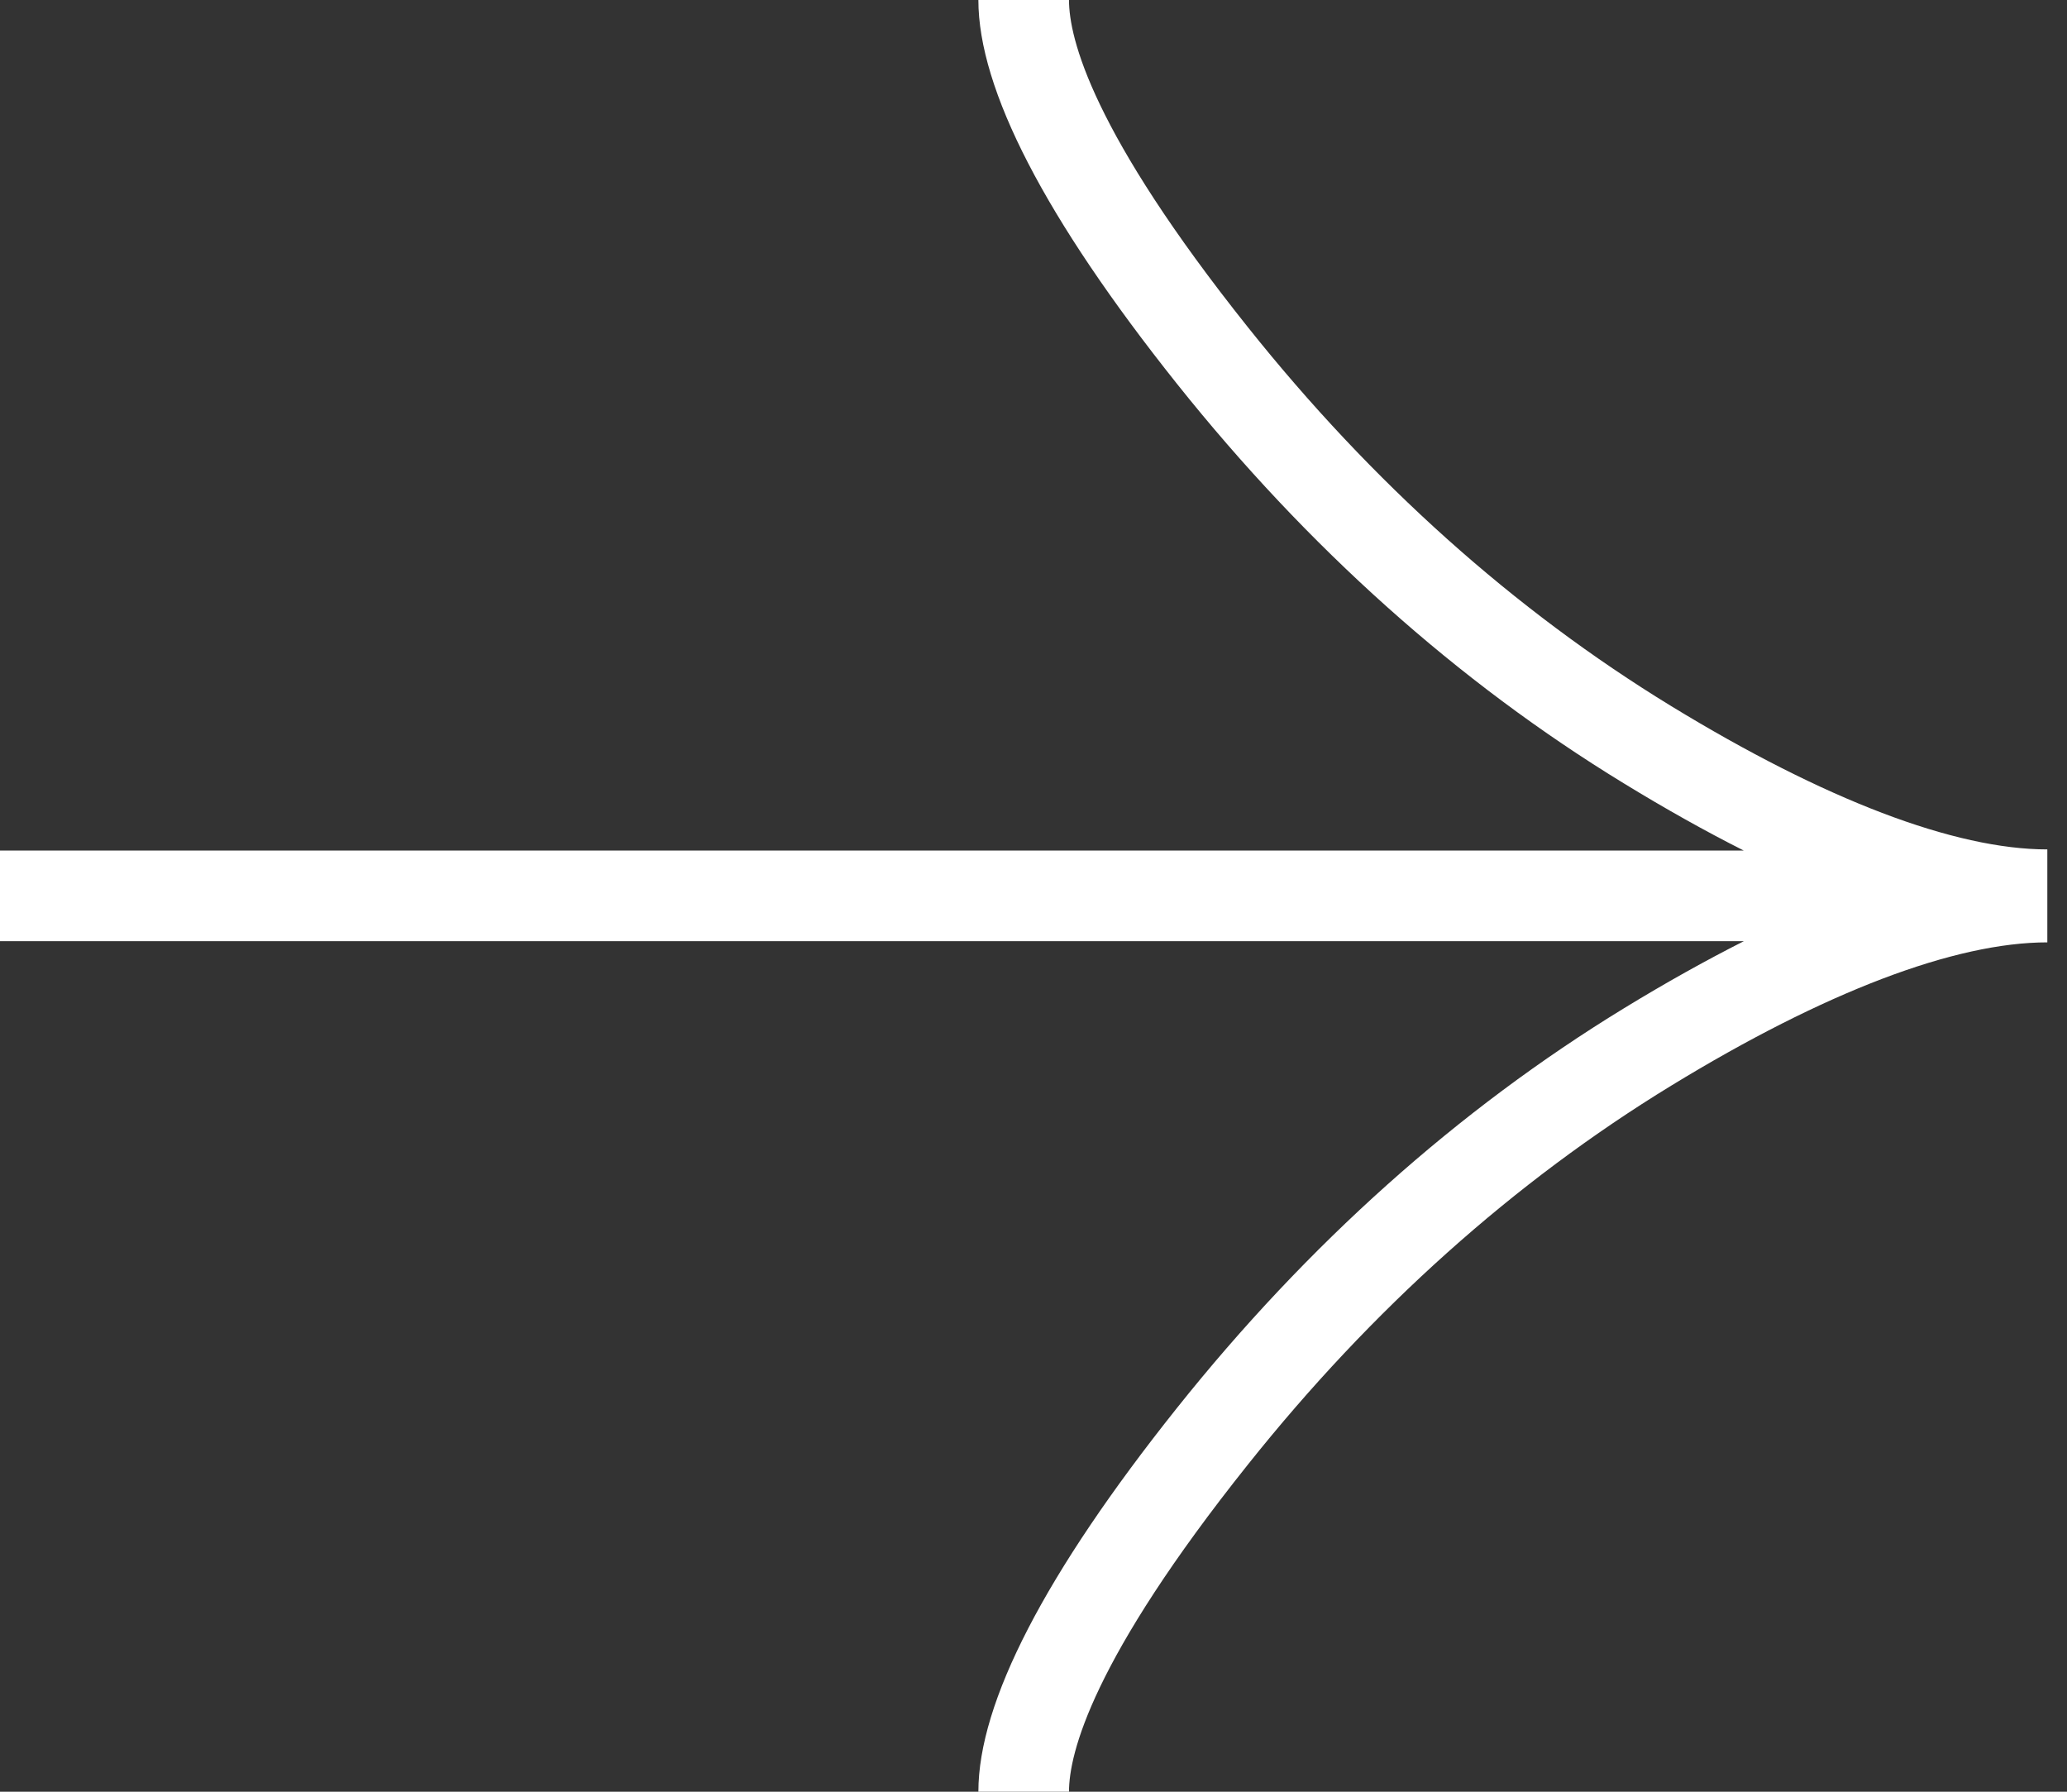<?xml version="1.0" encoding="UTF-8"?> <svg xmlns="http://www.w3.org/2000/svg" width="75" height="65" viewBox="0 0 75 65" fill="none"><rect x="0" y="0" width="75" height="65" fill="#333333" stroke="none"/><path d="M38.788 65H35.5C35.5 61.756 37.925 57.074 42.704 51.08C47.443 45.138 52.9 40.259 58.925 36.578C60.434 35.656 61.886 34.846 63.275 34.144H0V30.856H63.271C61.884 30.157 60.434 29.345 58.925 28.422C52.9 24.745 47.443 19.864 42.704 13.922C37.925 7.925 35.5 3.242 35.5 0H38.788C38.788 1.395 39.633 4.792 45.279 11.87C49.776 17.512 54.944 22.137 60.638 25.615C66.208 29.017 70.928 30.815 74.286 30.815V34.187C70.93 34.187 66.208 35.983 60.638 39.386C54.944 42.865 49.774 47.49 45.279 53.132C39.633 60.209 38.788 63.605 38.788 65Z" fill="white"></path></svg> 